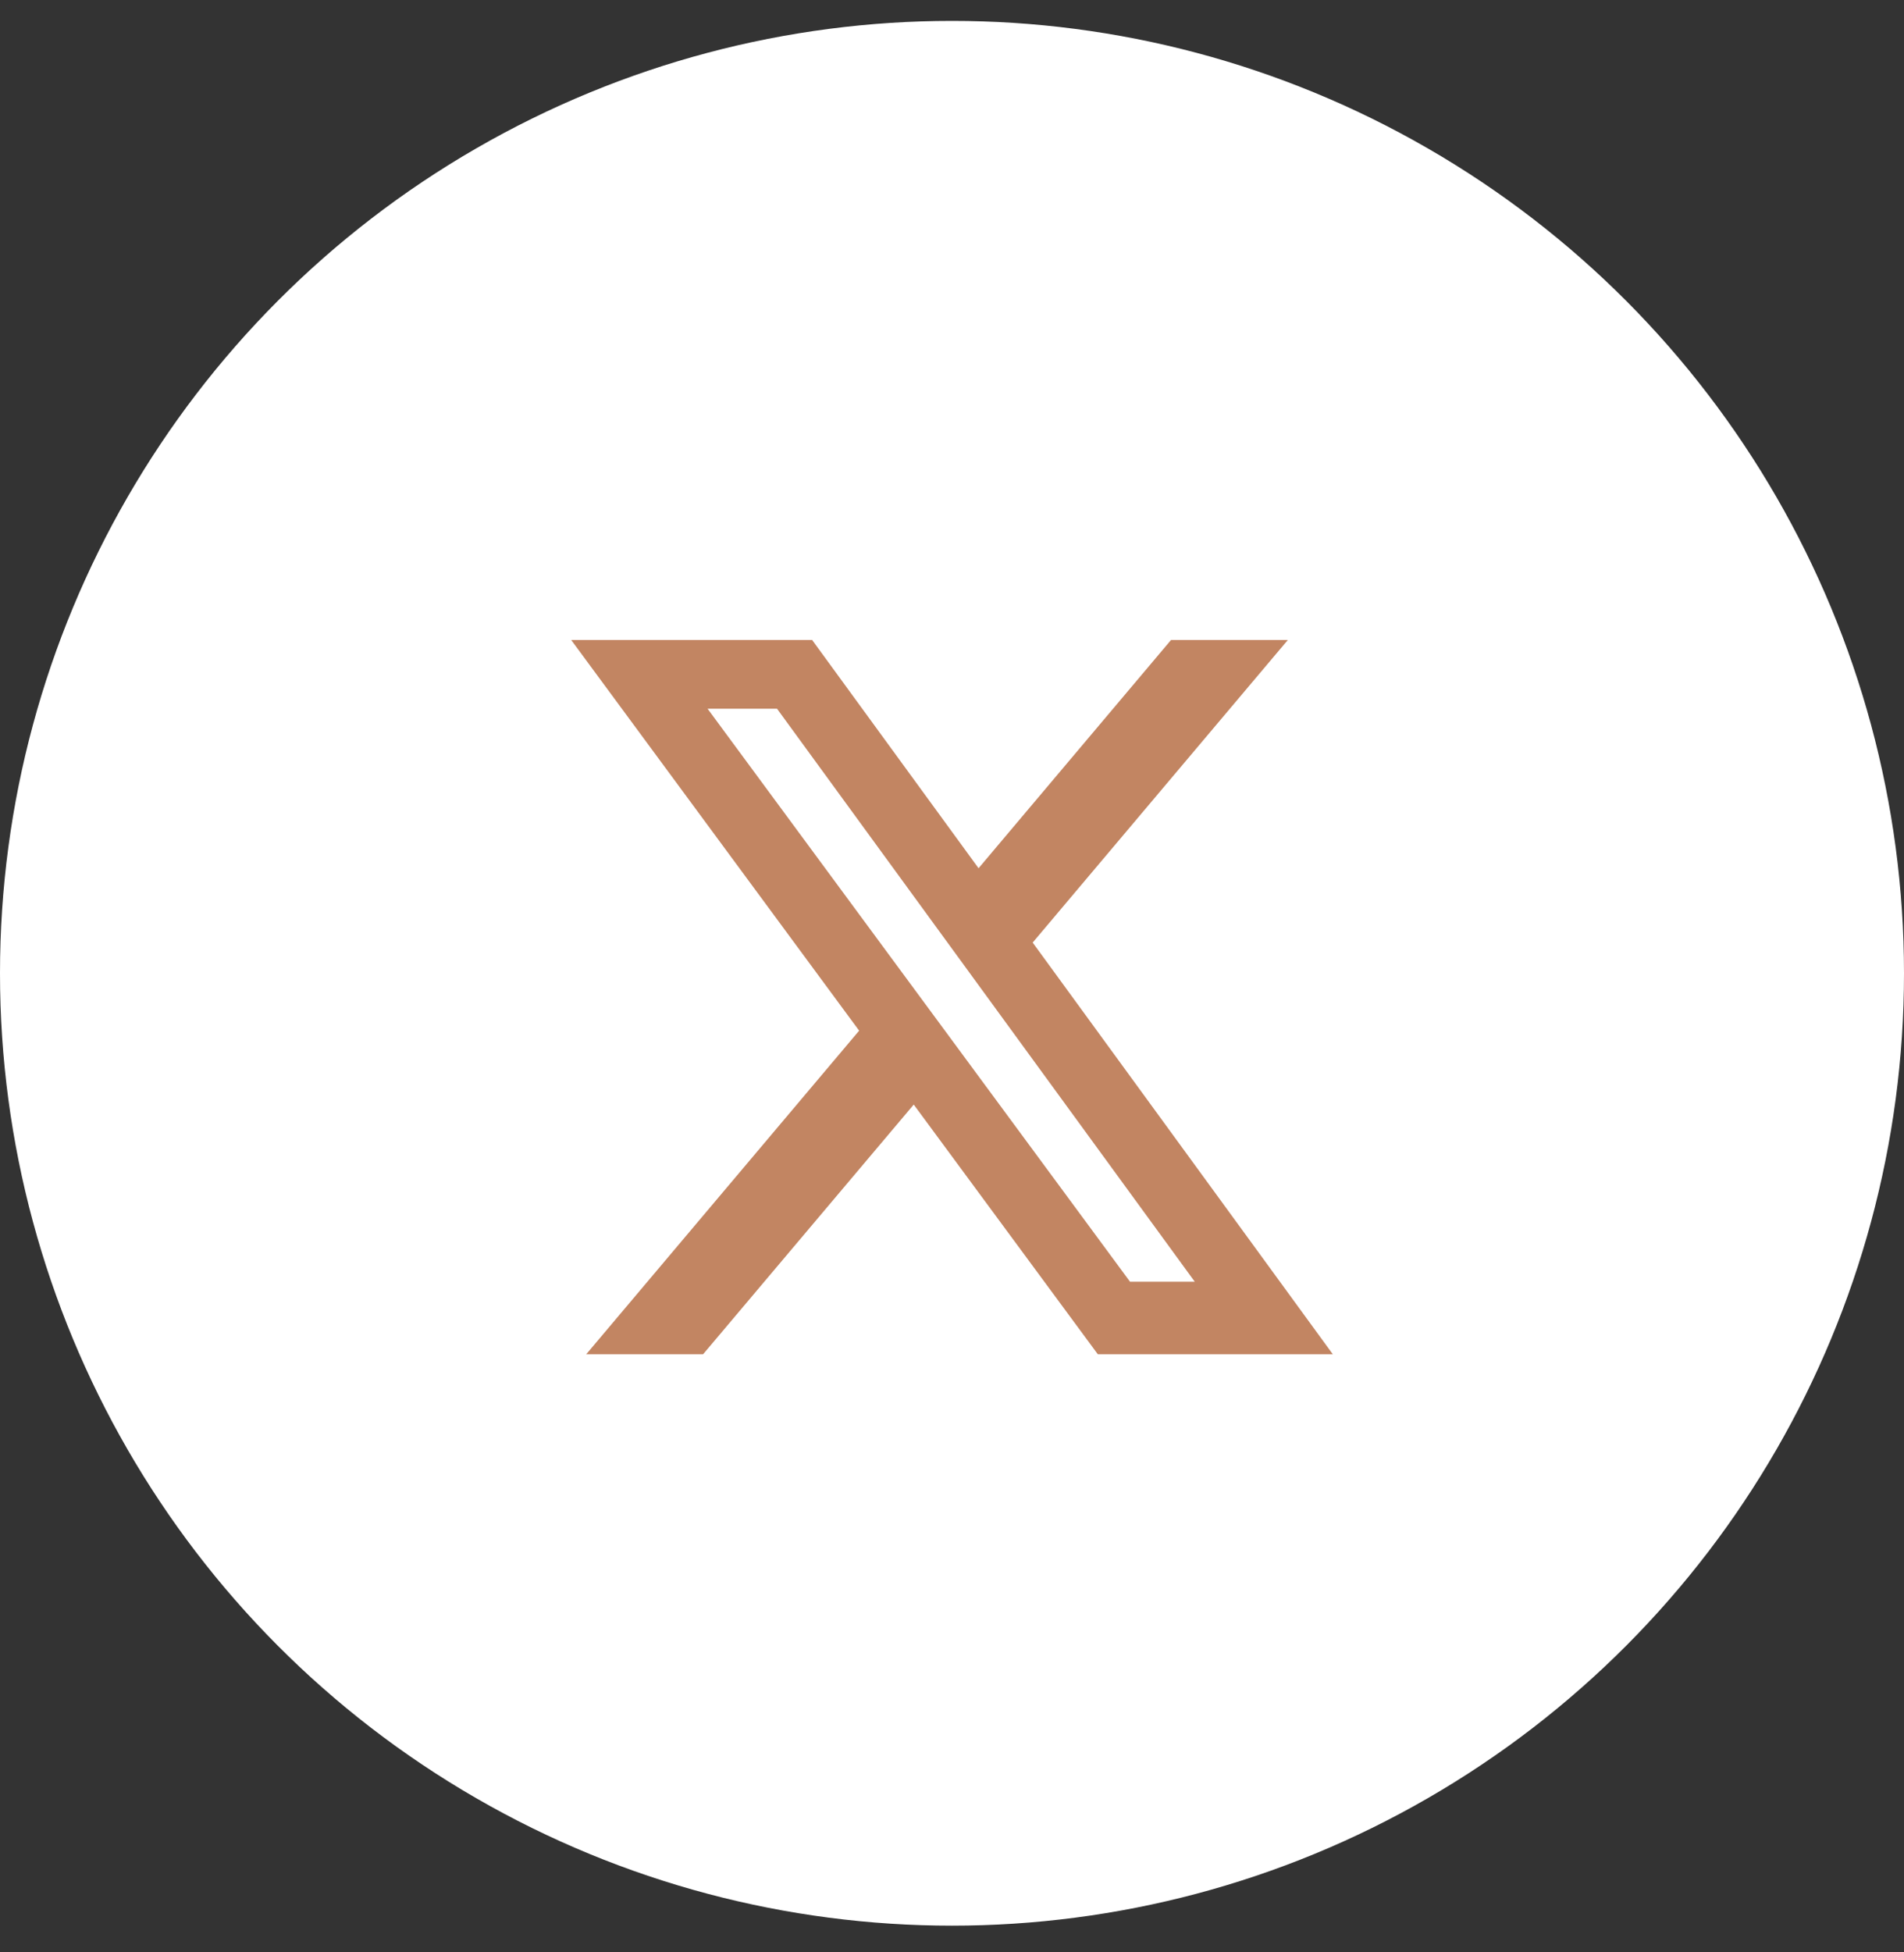 <?xml version="1.0" encoding="UTF-8"?>
<svg xmlns="http://www.w3.org/2000/svg" width="40" height="41" viewBox="0 0 40 41" fill="none">
  <rect x="0" y="0" width="40" height="41" fill="#333333" stroke="none"/>
  <circle cx="20" cy="20.439" r="20" fill="white"></circle>
  <path d="M24.601 13.44H27.055L21.695 19.794L28 28.439H23.063L19.196 23.196L14.771 28.439H12.316L18.049 21.644L12 13.44H17.062L20.558 18.233L24.601 13.44ZM23.74 26.916H25.1L16.324 14.883H14.865L23.74 26.916Z" fill="#C28562"></path>
</svg>
